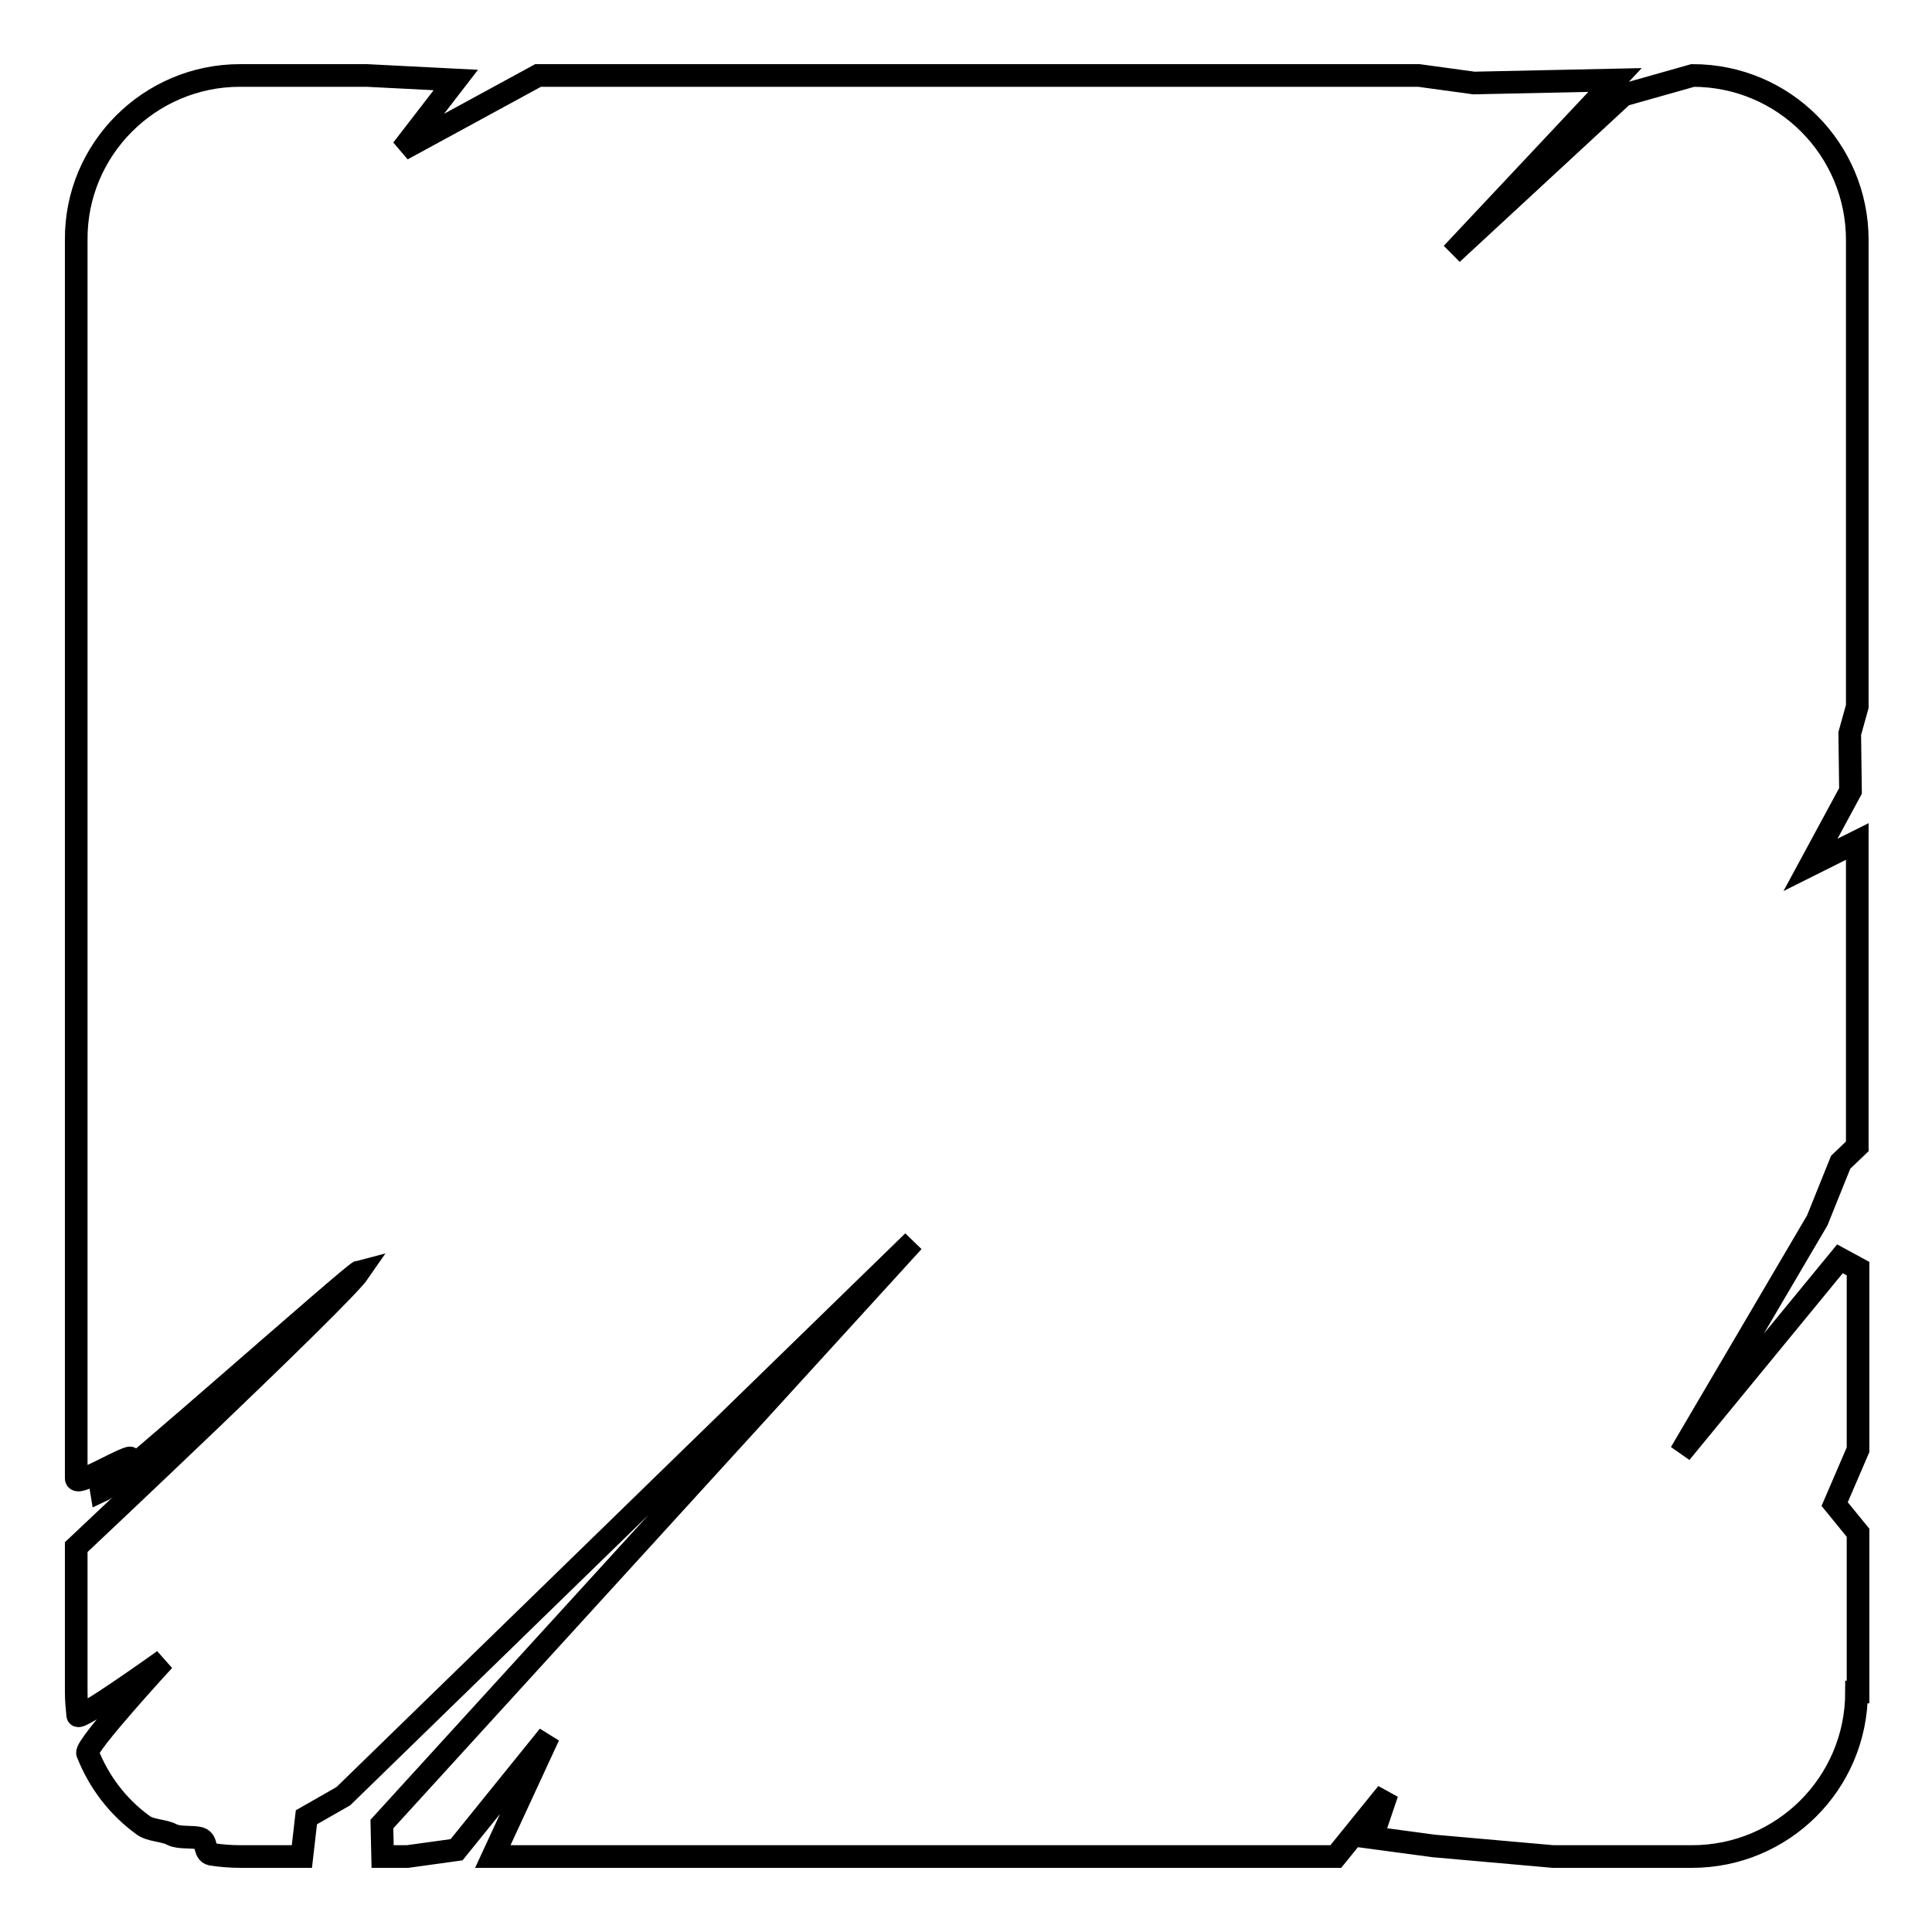 <?xml version="1.0" encoding="utf-8"?>
<!-- Svg Vector Icons : http://www.onlinewebfonts.com/icon -->
<!DOCTYPE svg PUBLIC "-//W3C//DTD SVG 1.1//EN" "http://www.w3.org/Graphics/SVG/1.1/DTD/svg11.dtd">
<svg version="1.1" xmlns="http://www.w3.org/2000/svg" xmlns:xlink="http://www.w3.org/1999/xlink" x="0px" y="0px" viewBox="0 0 256 256" enable-background="new 0 0 256 256" xml:space="preserve">
<g><g><path stroke-width="3" fill-opacity="0" stroke="#000000"  d="M246,224.2c0,12.1-9.8,21.8-21.8,21.8h-18.4l-15.8-1.4l-8.2-1.1l2-5.9L177,246h-35.8H65.3l7.4-16l-12.2,15.1L54,246h-3.3l-0.1-4.3l70.4-77.2L45.5,238l-4.9,2.8L40,246h-8.1c-1.3,0-2.6-0.1-3.9-0.3c-1-0.2-0.5-1.8-1.5-2.1c-1-0.3-2.7,0-3.7-0.5c-1.1-0.6-2.9-0.5-3.9-1.3c-3.3-2.4-5.8-5.7-7.3-9.5c-0.4-0.9,10.1-12.3,10.1-12.3s-11.3,8.1-11.4,7.3c-0.1-1-0.2-2-0.2-3.1V205c0,0,35.1-33,37.5-36.5c-0.8,0.2-32.4,28.3-34.2,29.1c-0.3-1.6,5.5-5.1,3.4-4.3c-2.1,0.8-6.7,3.6-6.7,2.6c0-2.2,0-34,0-34V31.8C10,19.8,19.8,10,31.8,10h16.8l11.8,0.6l-7.1,9.2l18-9.8H188l7.3,1l18.7-0.4l-21.6,23l22.7-21l9.2-2.6c12.1,0,21.8,9.8,21.8,21.8v61.8l-1,3.6l0.1,7.6l-5.3,9.8l6.2-3.1v40.4l-2.2,2.1l-3.1,7.7l-18.1,30.8l21.1-25.7l2.4,1.3v24l-3.1,7.2l3.1,3.8V224.2L246,224.2z"/></g></g>
</svg>